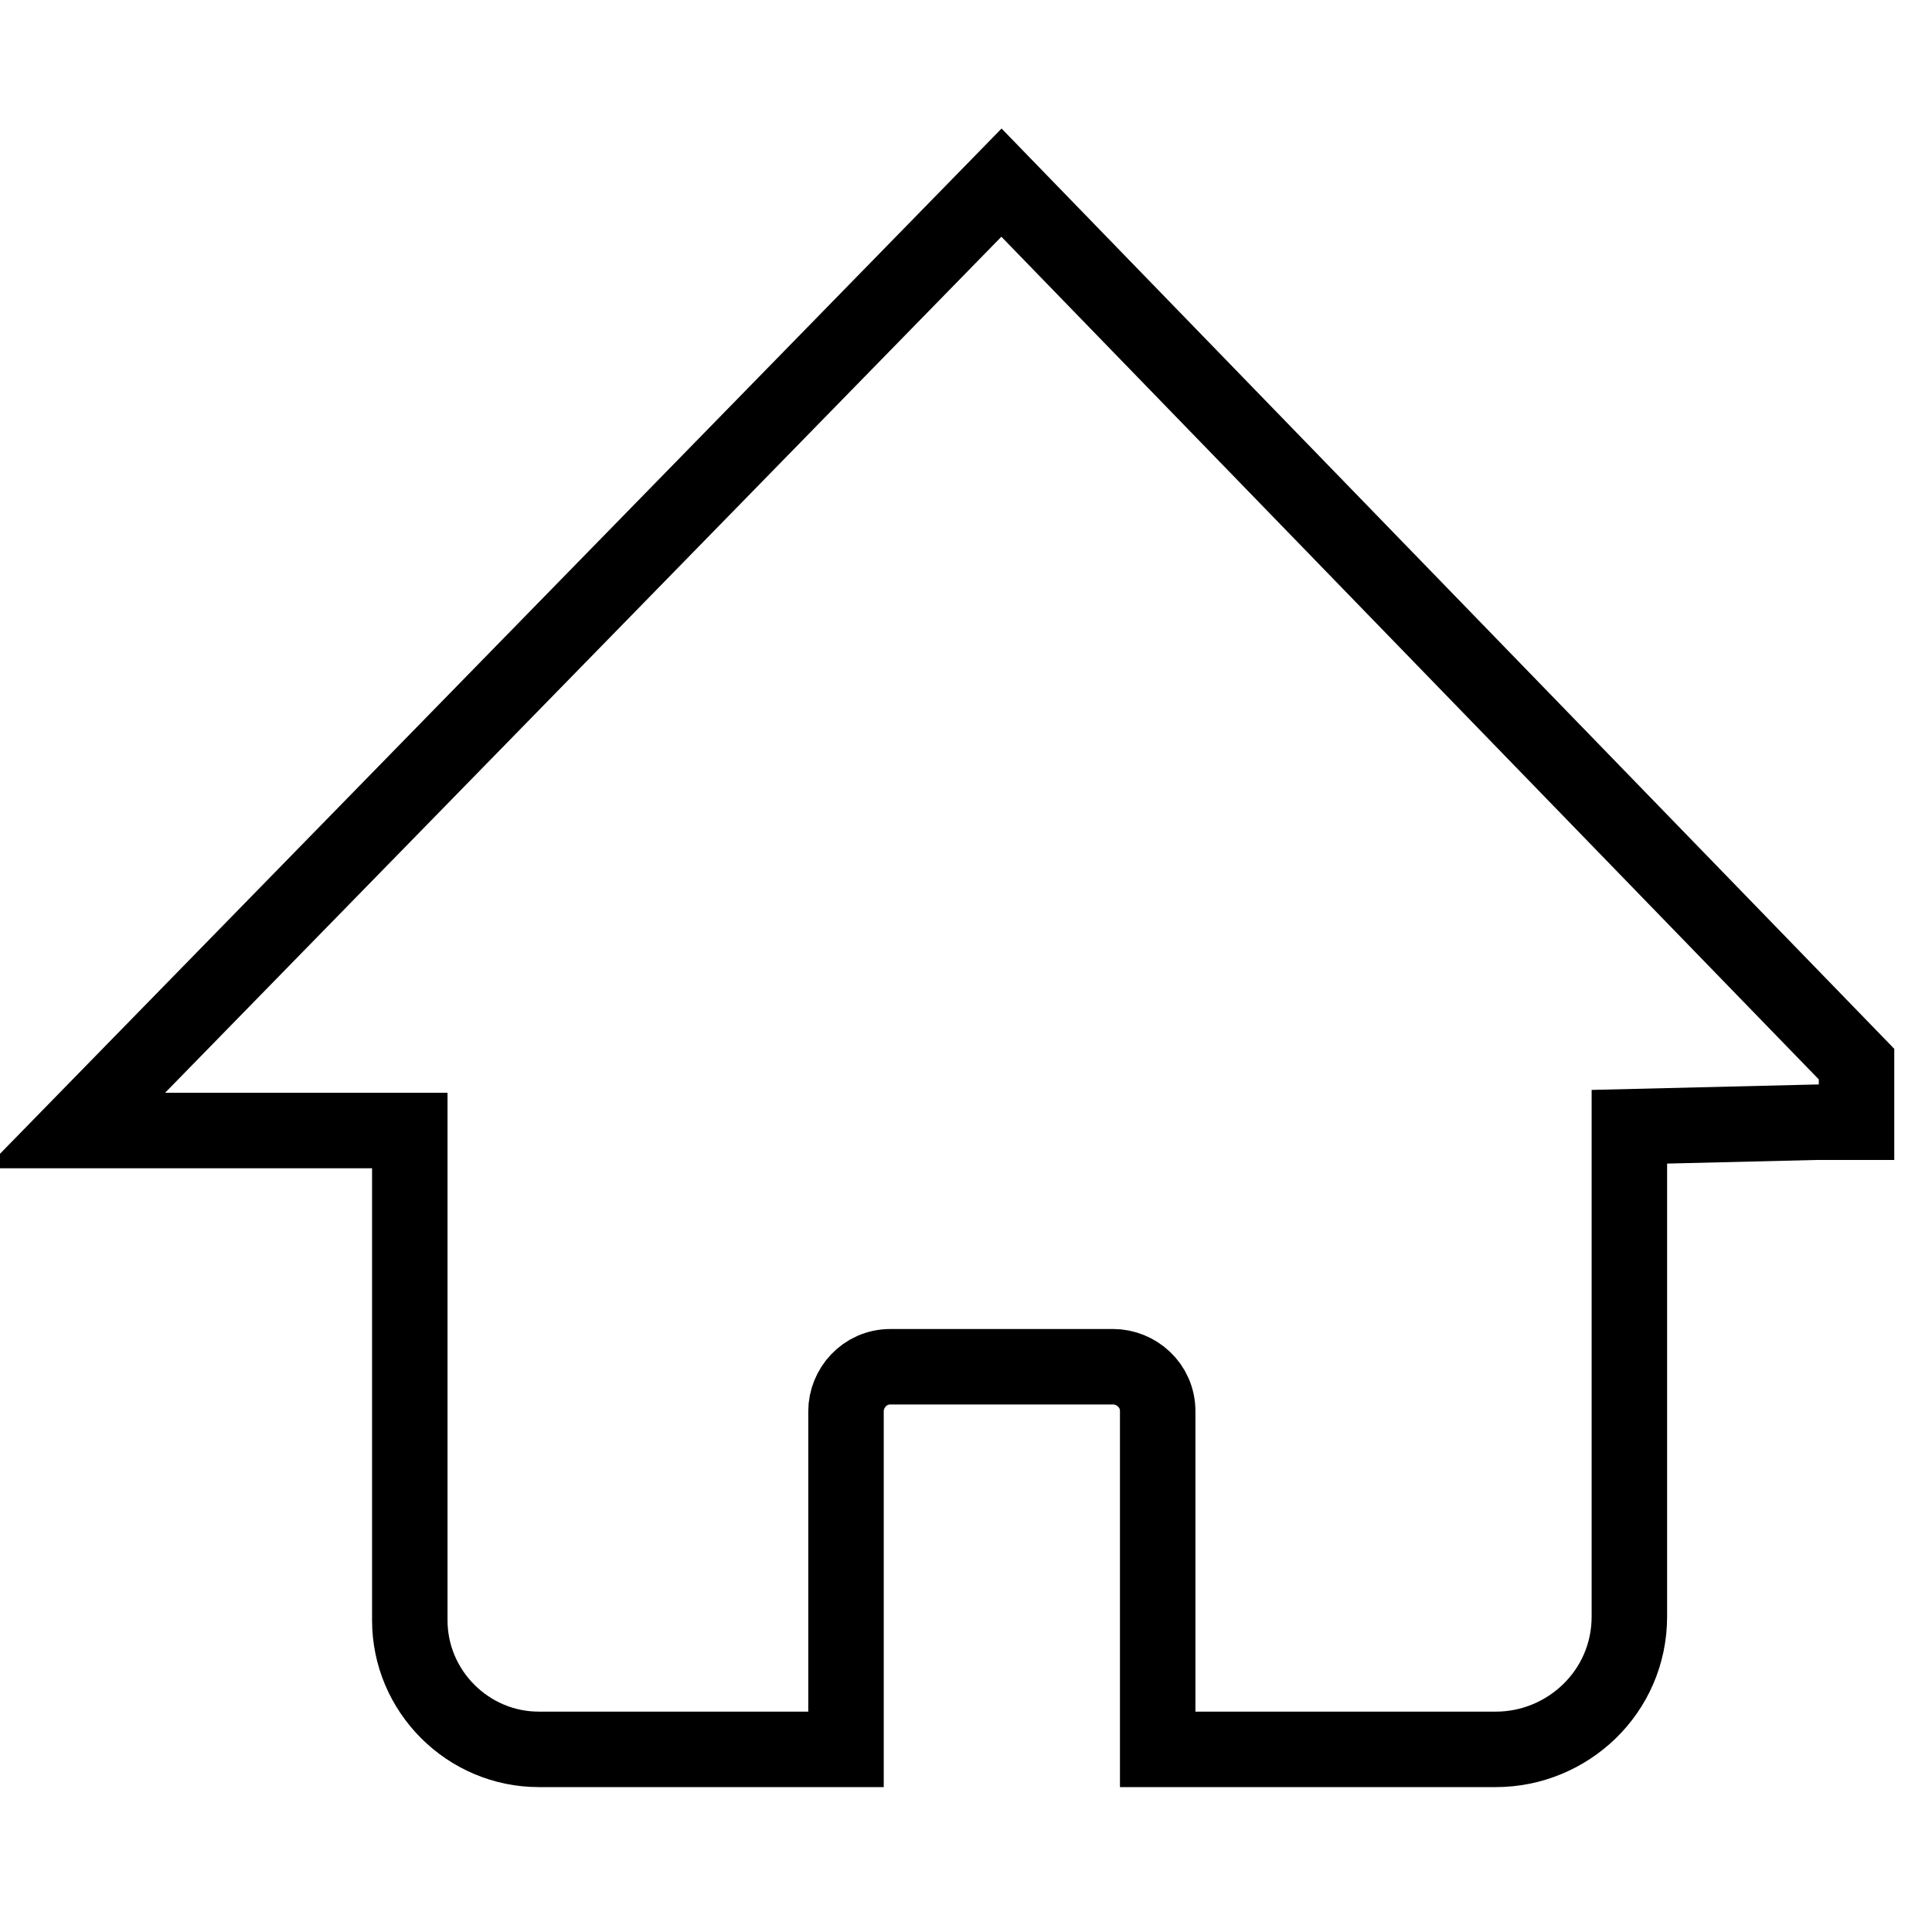 <?xml version="1.0" encoding="utf-8"?>
<!-- Svg Vector Icons : http://www.onlinewebfonts.com/icon -->
<!DOCTYPE svg PUBLIC "-//W3C//DTD SVG 1.1//EN" "http://www.w3.org/Graphics/SVG/1.1/DTD/svg11.dtd">
<svg version="1.1" xmlns="http://www.w3.org/2000/svg" xmlns:xlink="http://www.w3.org/1999/xlink" x="0px" y="0px" viewBox="0 0 256 256" enable-background="new 0 0 256 256" xml:space="preserve">
<g> <path stroke-width="10" fill-opacity="0" stroke="#000000"  d="M198.2,231.8h-44.8V187c0-3.5-2.9-5.9-5.9-5.9H118c-3.5,0-5.9,2.9-5.9,5.9v44.8H71.4 c-9.4,0-17.1-7.7-17.1-17.1v-64.9H10L132.7,24.2L246,141v7.7h-5.3l-24.8,0.6v64.9C215.9,224.2,207.7,231.8,198.2,231.8L198.2,231.8 z"/></g>
</svg>
